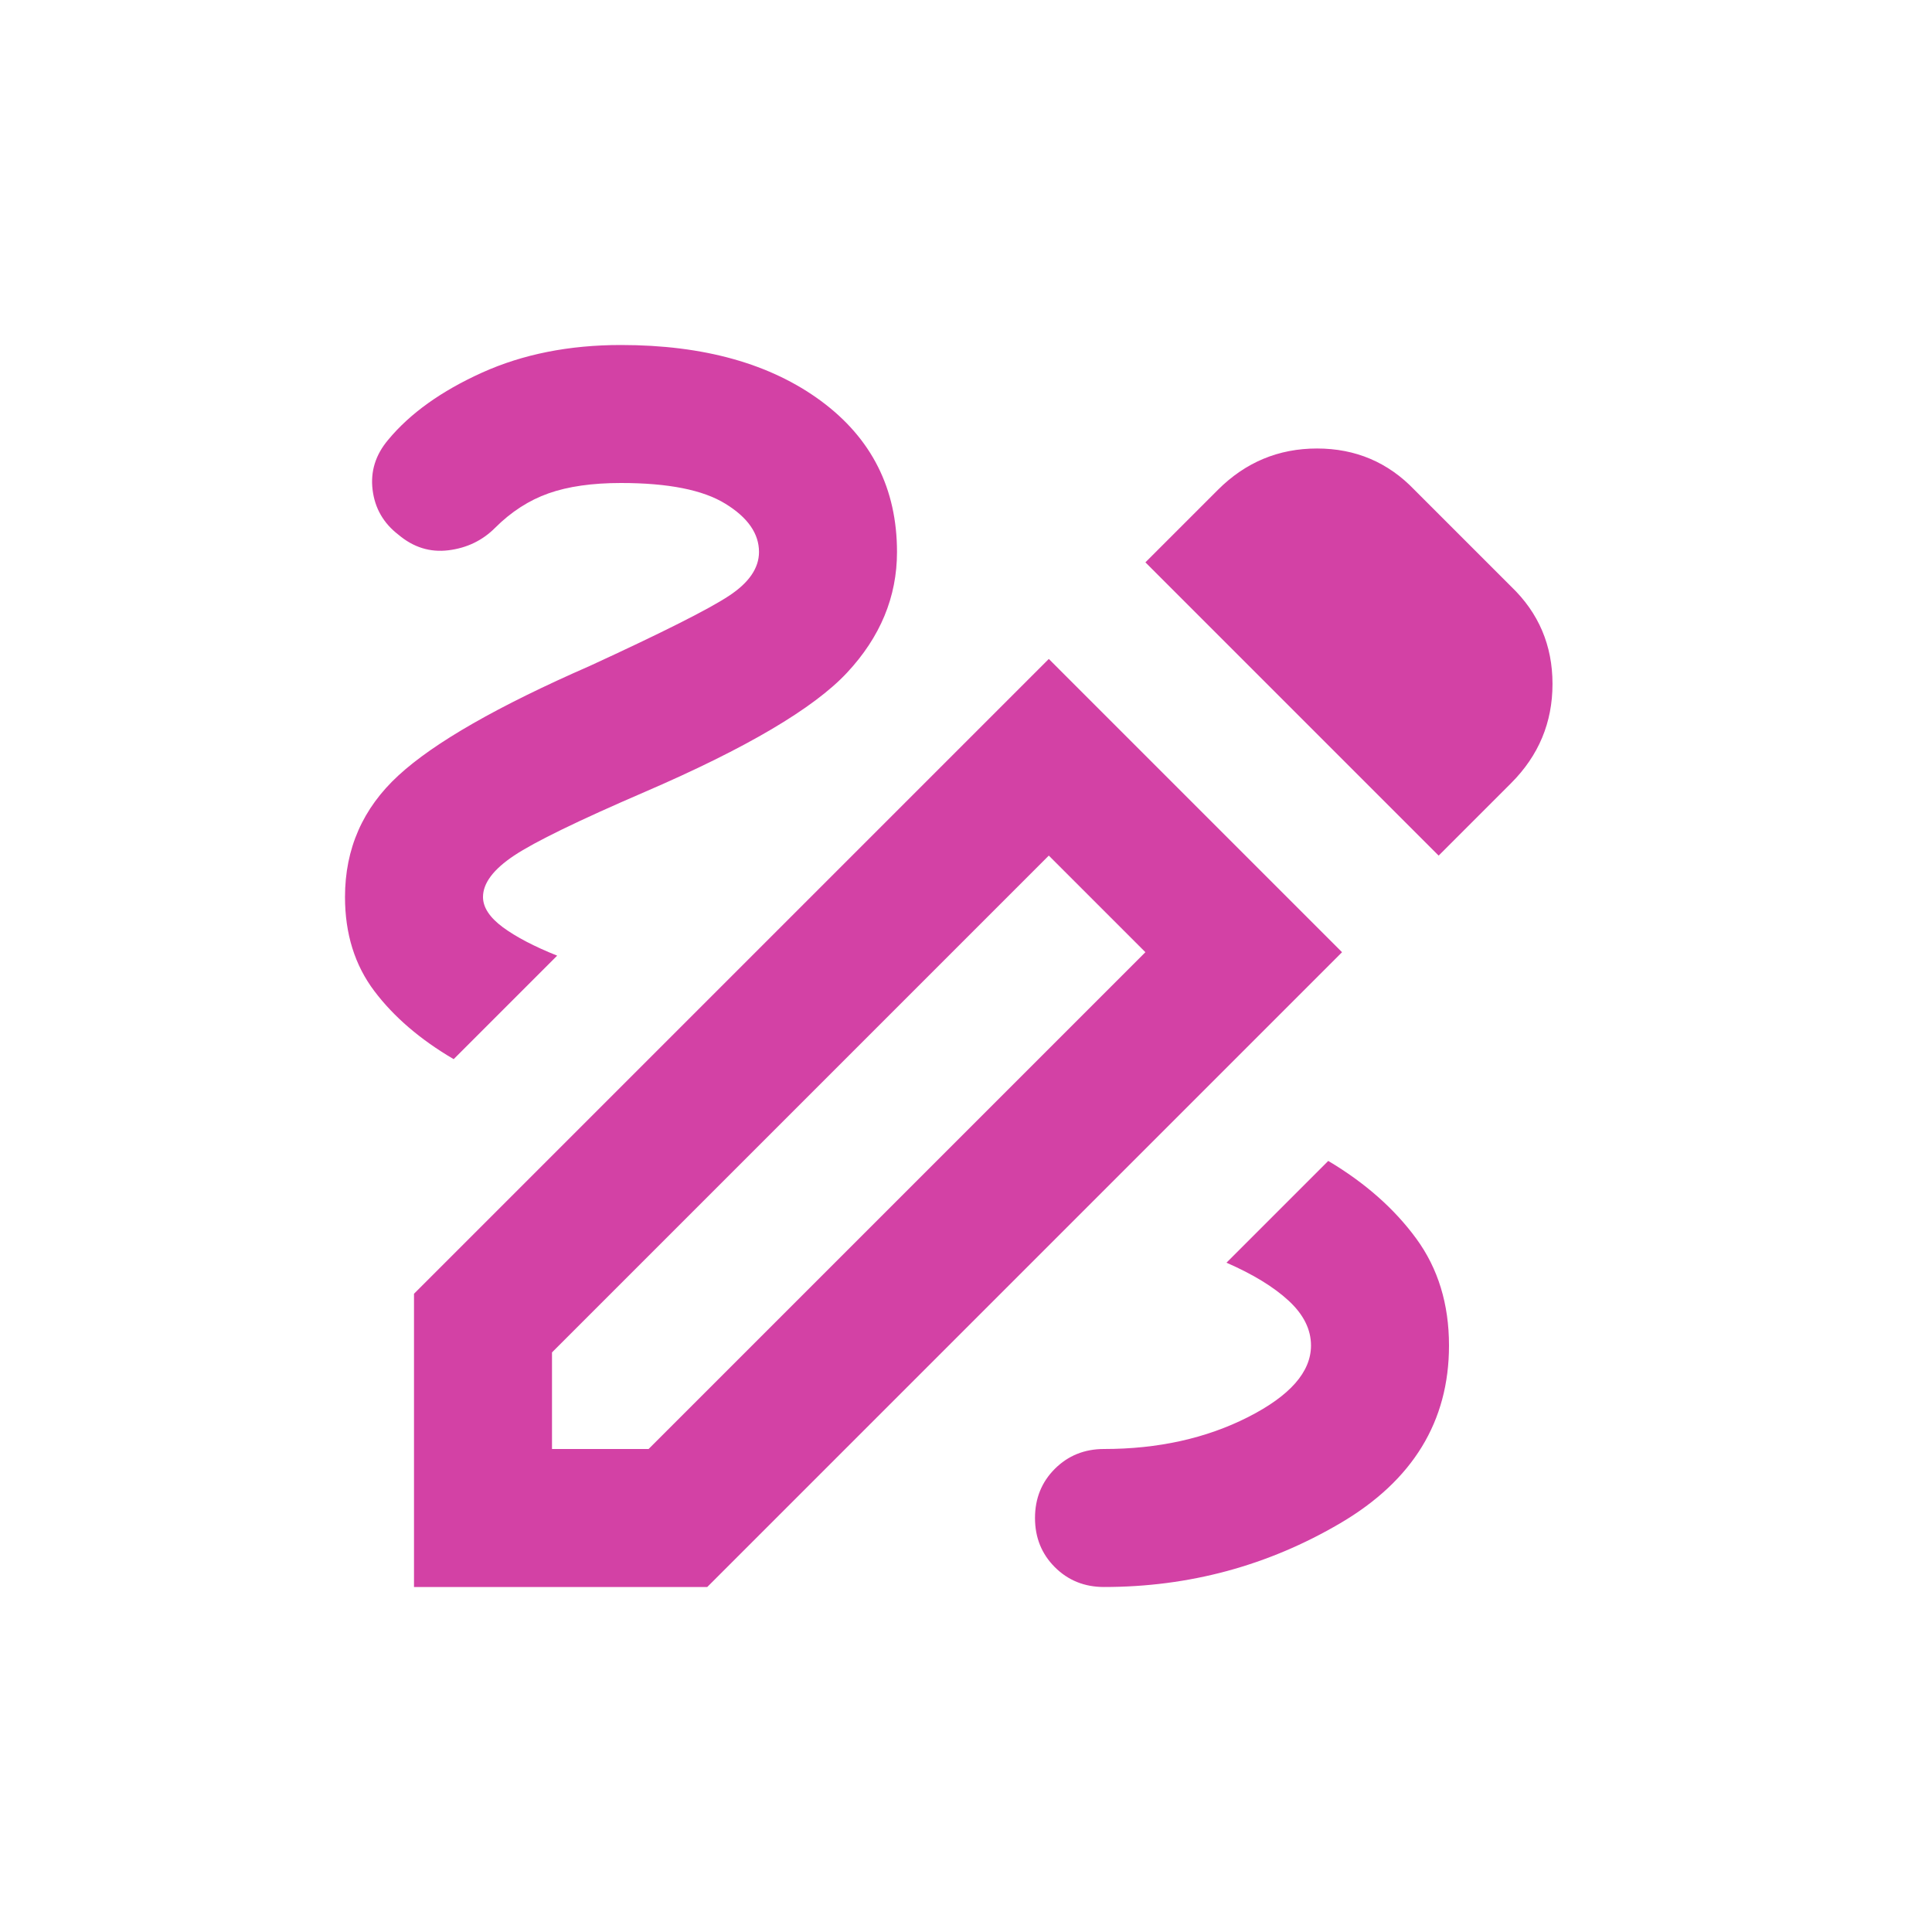 <svg width="28" height="28" viewBox="0 0 28 28" fill="none" xmlns="http://www.w3.org/2000/svg">
<g clip-path="url(#clip0_2042_6678)">
<mask id="mask0_2042_6678" style="mask-type:alpha" maskUnits="userSpaceOnUse" x="2" y="2" width="24" height="24">
<rect x="2" y="2" width="24" height="24" fill="#D341A5"/>
</mask>
<g mask="url(#mask0_2042_6678)">
<path d="M16 23C15.717 23 15.479 22.904 15.287 22.712C15.096 22.521 15 22.283 15 22C15 21.717 15.096 21.479 15.287 21.288C15.479 21.096 15.717 21 16 21C16.783 21 17.479 20.846 18.087 20.538C18.696 20.229 19 19.883 19 19.5C19 19.267 18.892 19.05 18.675 18.85C18.458 18.65 18.158 18.467 17.775 18.3L19.25 16.825C19.783 17.142 20.208 17.517 20.525 17.95C20.842 18.383 21 18.9 21 19.5C21 20.6 20.475 21.458 19.425 22.075C18.375 22.692 17.233 23 16 23ZM6.575 15.35C6.092 15.067 5.708 14.738 5.425 14.363C5.142 13.988 5 13.533 5 13C5 12.3 5.258 11.713 5.775 11.238C6.292 10.762 7.217 10.233 8.55 9.65C9.6 9.167 10.271 8.829 10.562 8.637C10.854 8.446 11 8.233 11 8C11 7.733 10.838 7.5 10.512 7.3C10.188 7.1 9.683 7 9 7C8.583 7 8.233 7.05 7.95 7.15C7.667 7.25 7.408 7.417 7.175 7.65C6.992 7.833 6.767 7.942 6.5 7.975C6.233 8.008 5.992 7.933 5.775 7.75C5.558 7.583 5.433 7.367 5.4 7.1C5.367 6.833 5.442 6.592 5.625 6.375C5.942 5.992 6.396 5.667 6.987 5.4C7.579 5.133 8.25 5 9 5C10.2 5 11.167 5.271 11.9 5.812C12.633 6.354 13 7.083 13 8C13 8.65 12.758 9.233 12.275 9.75C11.792 10.267 10.817 10.842 9.35 11.475C8.383 11.892 7.75 12.2 7.45 12.4C7.15 12.6 7 12.8 7 13C7 13.15 7.096 13.296 7.287 13.438C7.479 13.579 7.742 13.717 8.075 13.85L6.575 15.35ZM20.85 12.4L16.6 8.15L17.65 7.1C18.05 6.7 18.529 6.5 19.087 6.5C19.646 6.5 20.117 6.7 20.5 7.1L21.9 8.5C22.3 8.883 22.5 9.354 22.5 9.912C22.5 10.471 22.3 10.95 21.9 11.35L20.85 12.4ZM8 21H9.4L16.6 13.8L15.2 12.4L8 19.6V21ZM6 23V18.75L15.2 9.55L19.45 13.8L10.25 23H6Z" fill="#D341A5"/>
</g>
</g>
<defs>
<clipPath id="clip0_2042_6678">
<rect width="28" height="28" fill="white"/>
</clipPath>
</defs>
</svg>
